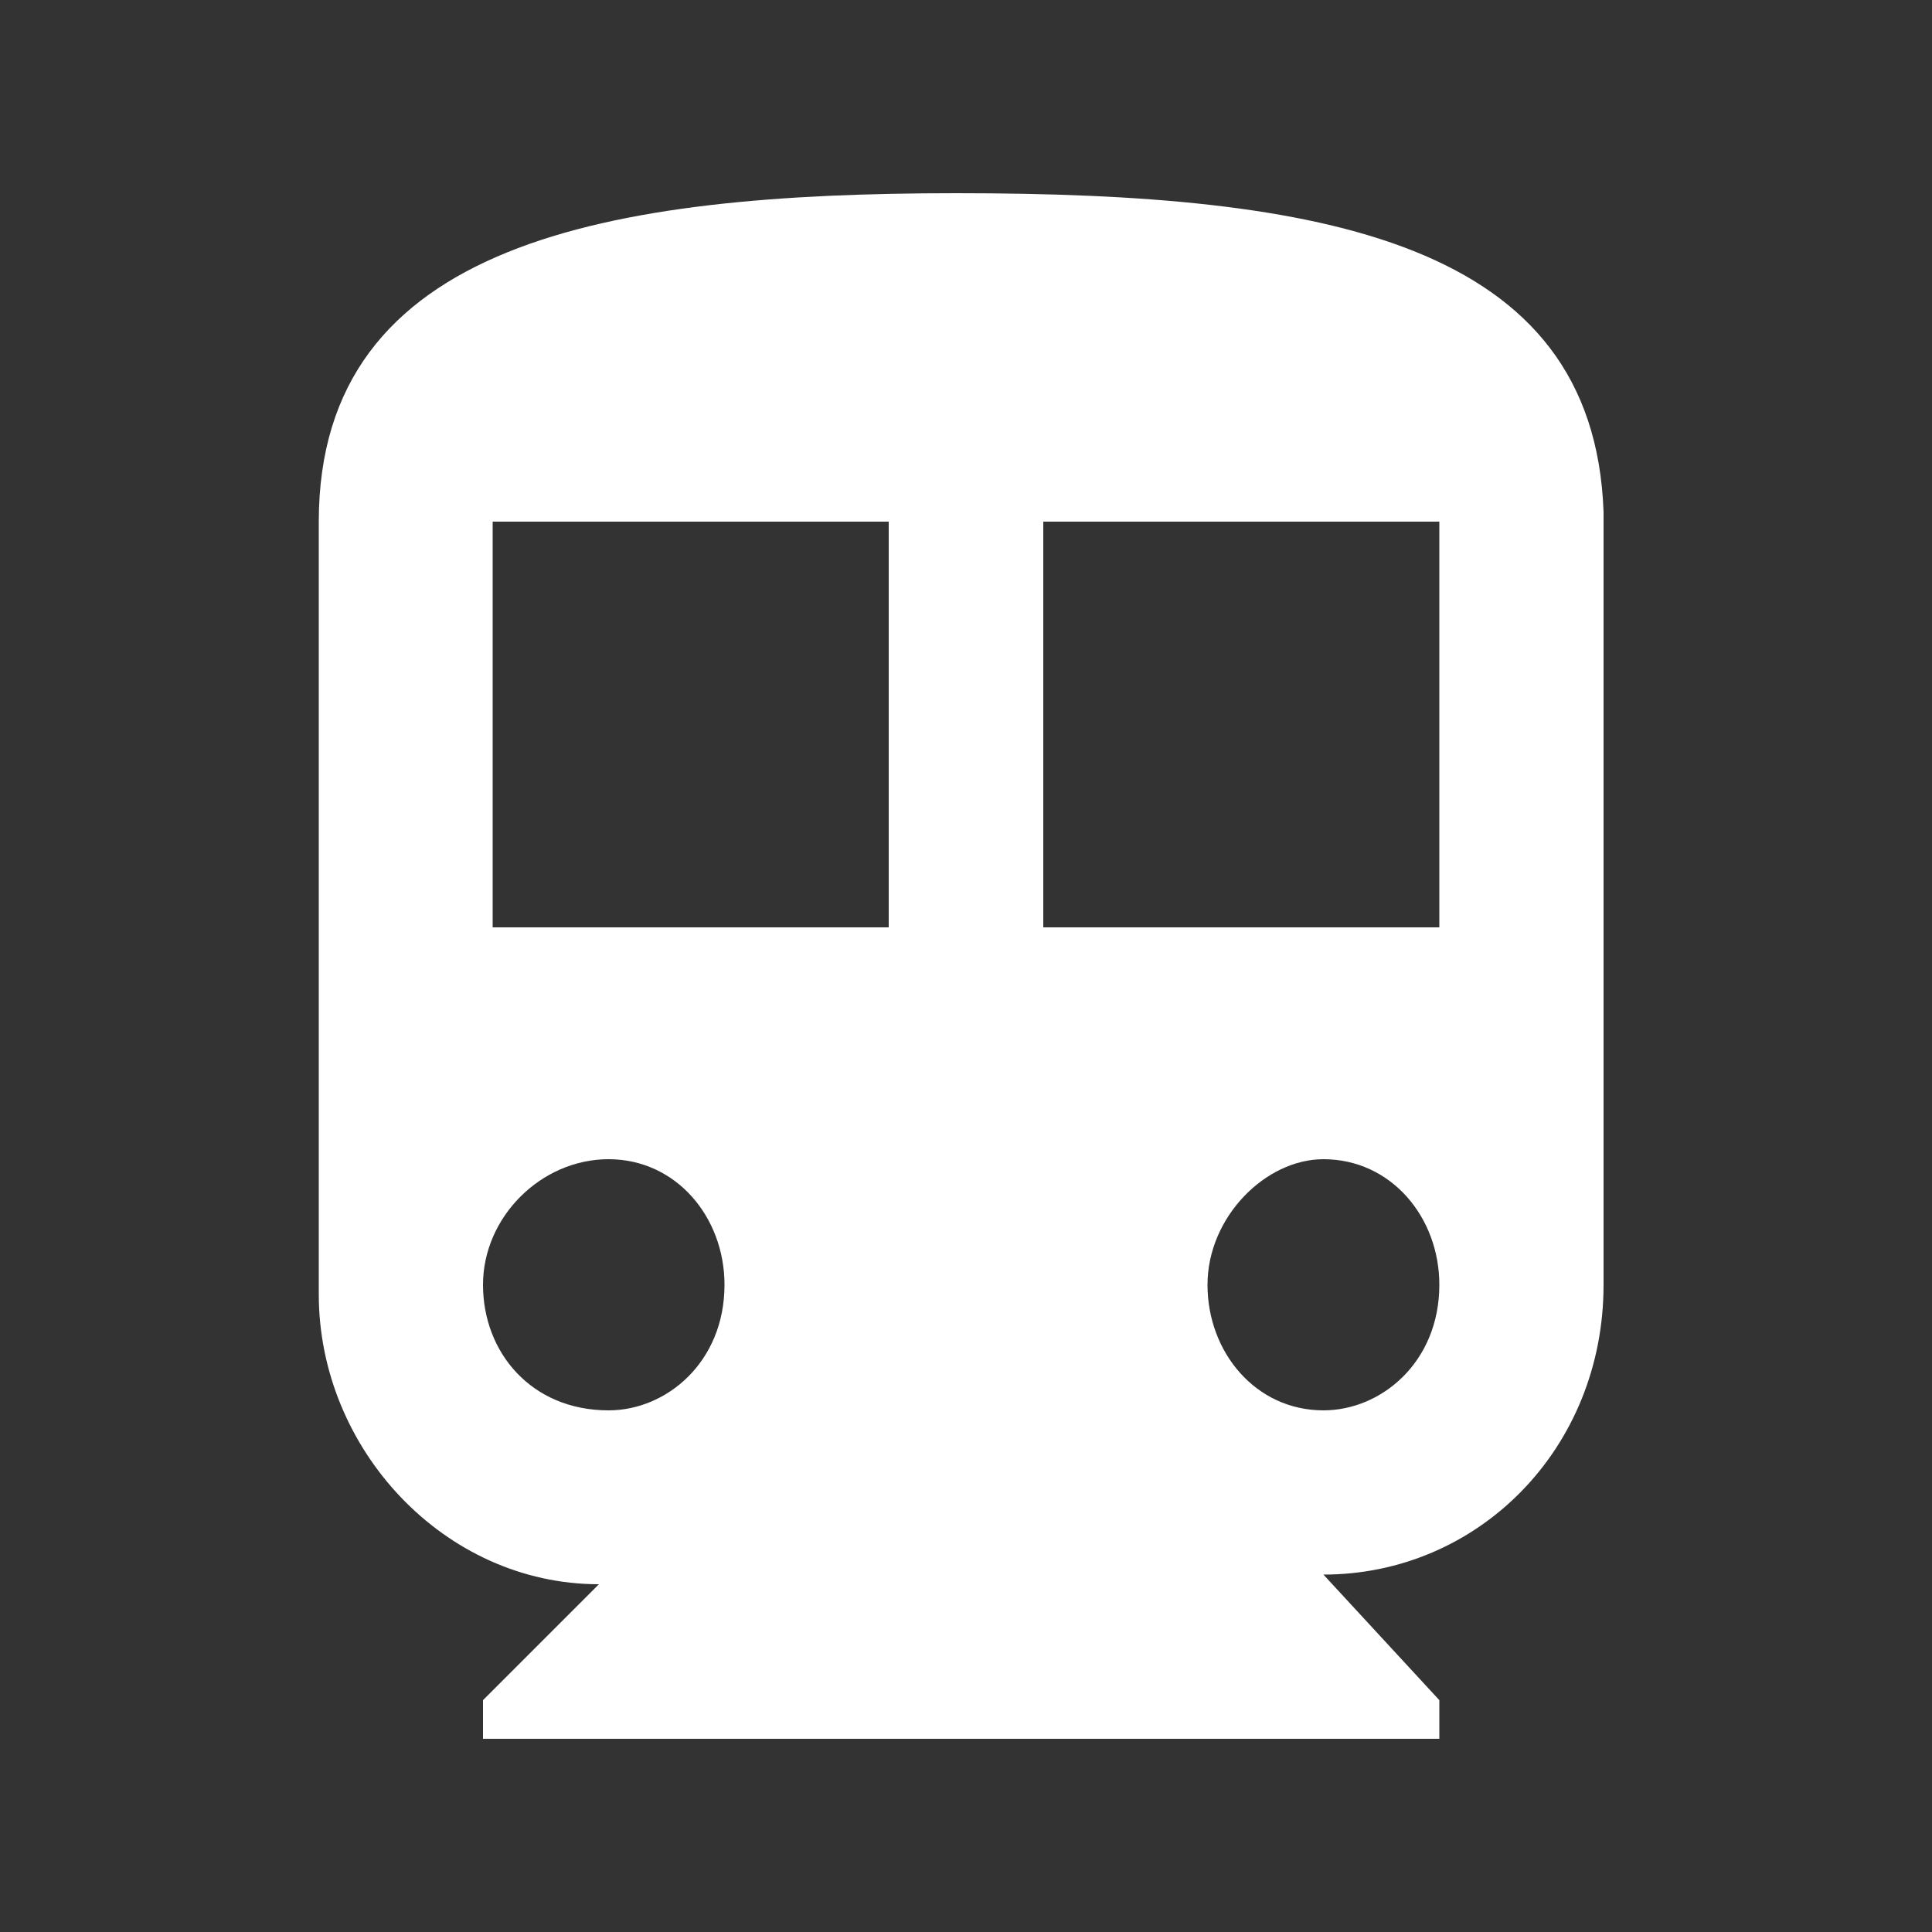 <?xml version="1.0" encoding="utf-8"?>
<!-- Generator: Adobe Illustrator 24.2.0, SVG Export Plug-In . SVG Version: 6.00 Build 0)  -->
<svg version="1.1" id="Layer_1" xmlns="http://www.w3.org/2000/svg" xmlns:xlink="http://www.w3.org/1999/xlink" x="0px" y="0px"
	 viewBox="0 0 20 20" style="enable-background:new 0 0 20 20;" xml:space="preserve">
<rect x="0" y="0" width="20" height="20" fill="#333333" stroke="none"/>
<style type="text/css">
	.st0{fill:#FFFFFF;}
</style>
<path class="st0" d="M9.9,2C6.3,2,3.3,2.5,3.3,5.4v8c0,1.6,1.3,3,2.9,3L5,17.6V18h9.9v-0.4l-1.2-1.3c1.6,0,2.9-1.3,2.9-3v-8
	C16.5,2.5,13.7,2,9.9,2z M6.3,14.6C5.5,14.6,5,14,5,13.3S5.6,12,6.3,12c0.7,0,1.2,0.6,1.2,1.3C7.5,14.1,6.9,14.6,6.3,14.6z M9.2,9.6
	H5.1V5.4h4.1V9.6L9.2,9.6z M13.7,14.6c-0.7,0-1.2-0.6-1.2-1.3s0.6-1.3,1.2-1.3c0.7,0,1.2,0.6,1.2,1.3C14.9,14.1,14.3,14.6,13.7,14.6
	z M14.9,9.6h-4.1V5.4h4.1V9.6z"/>
</svg>
